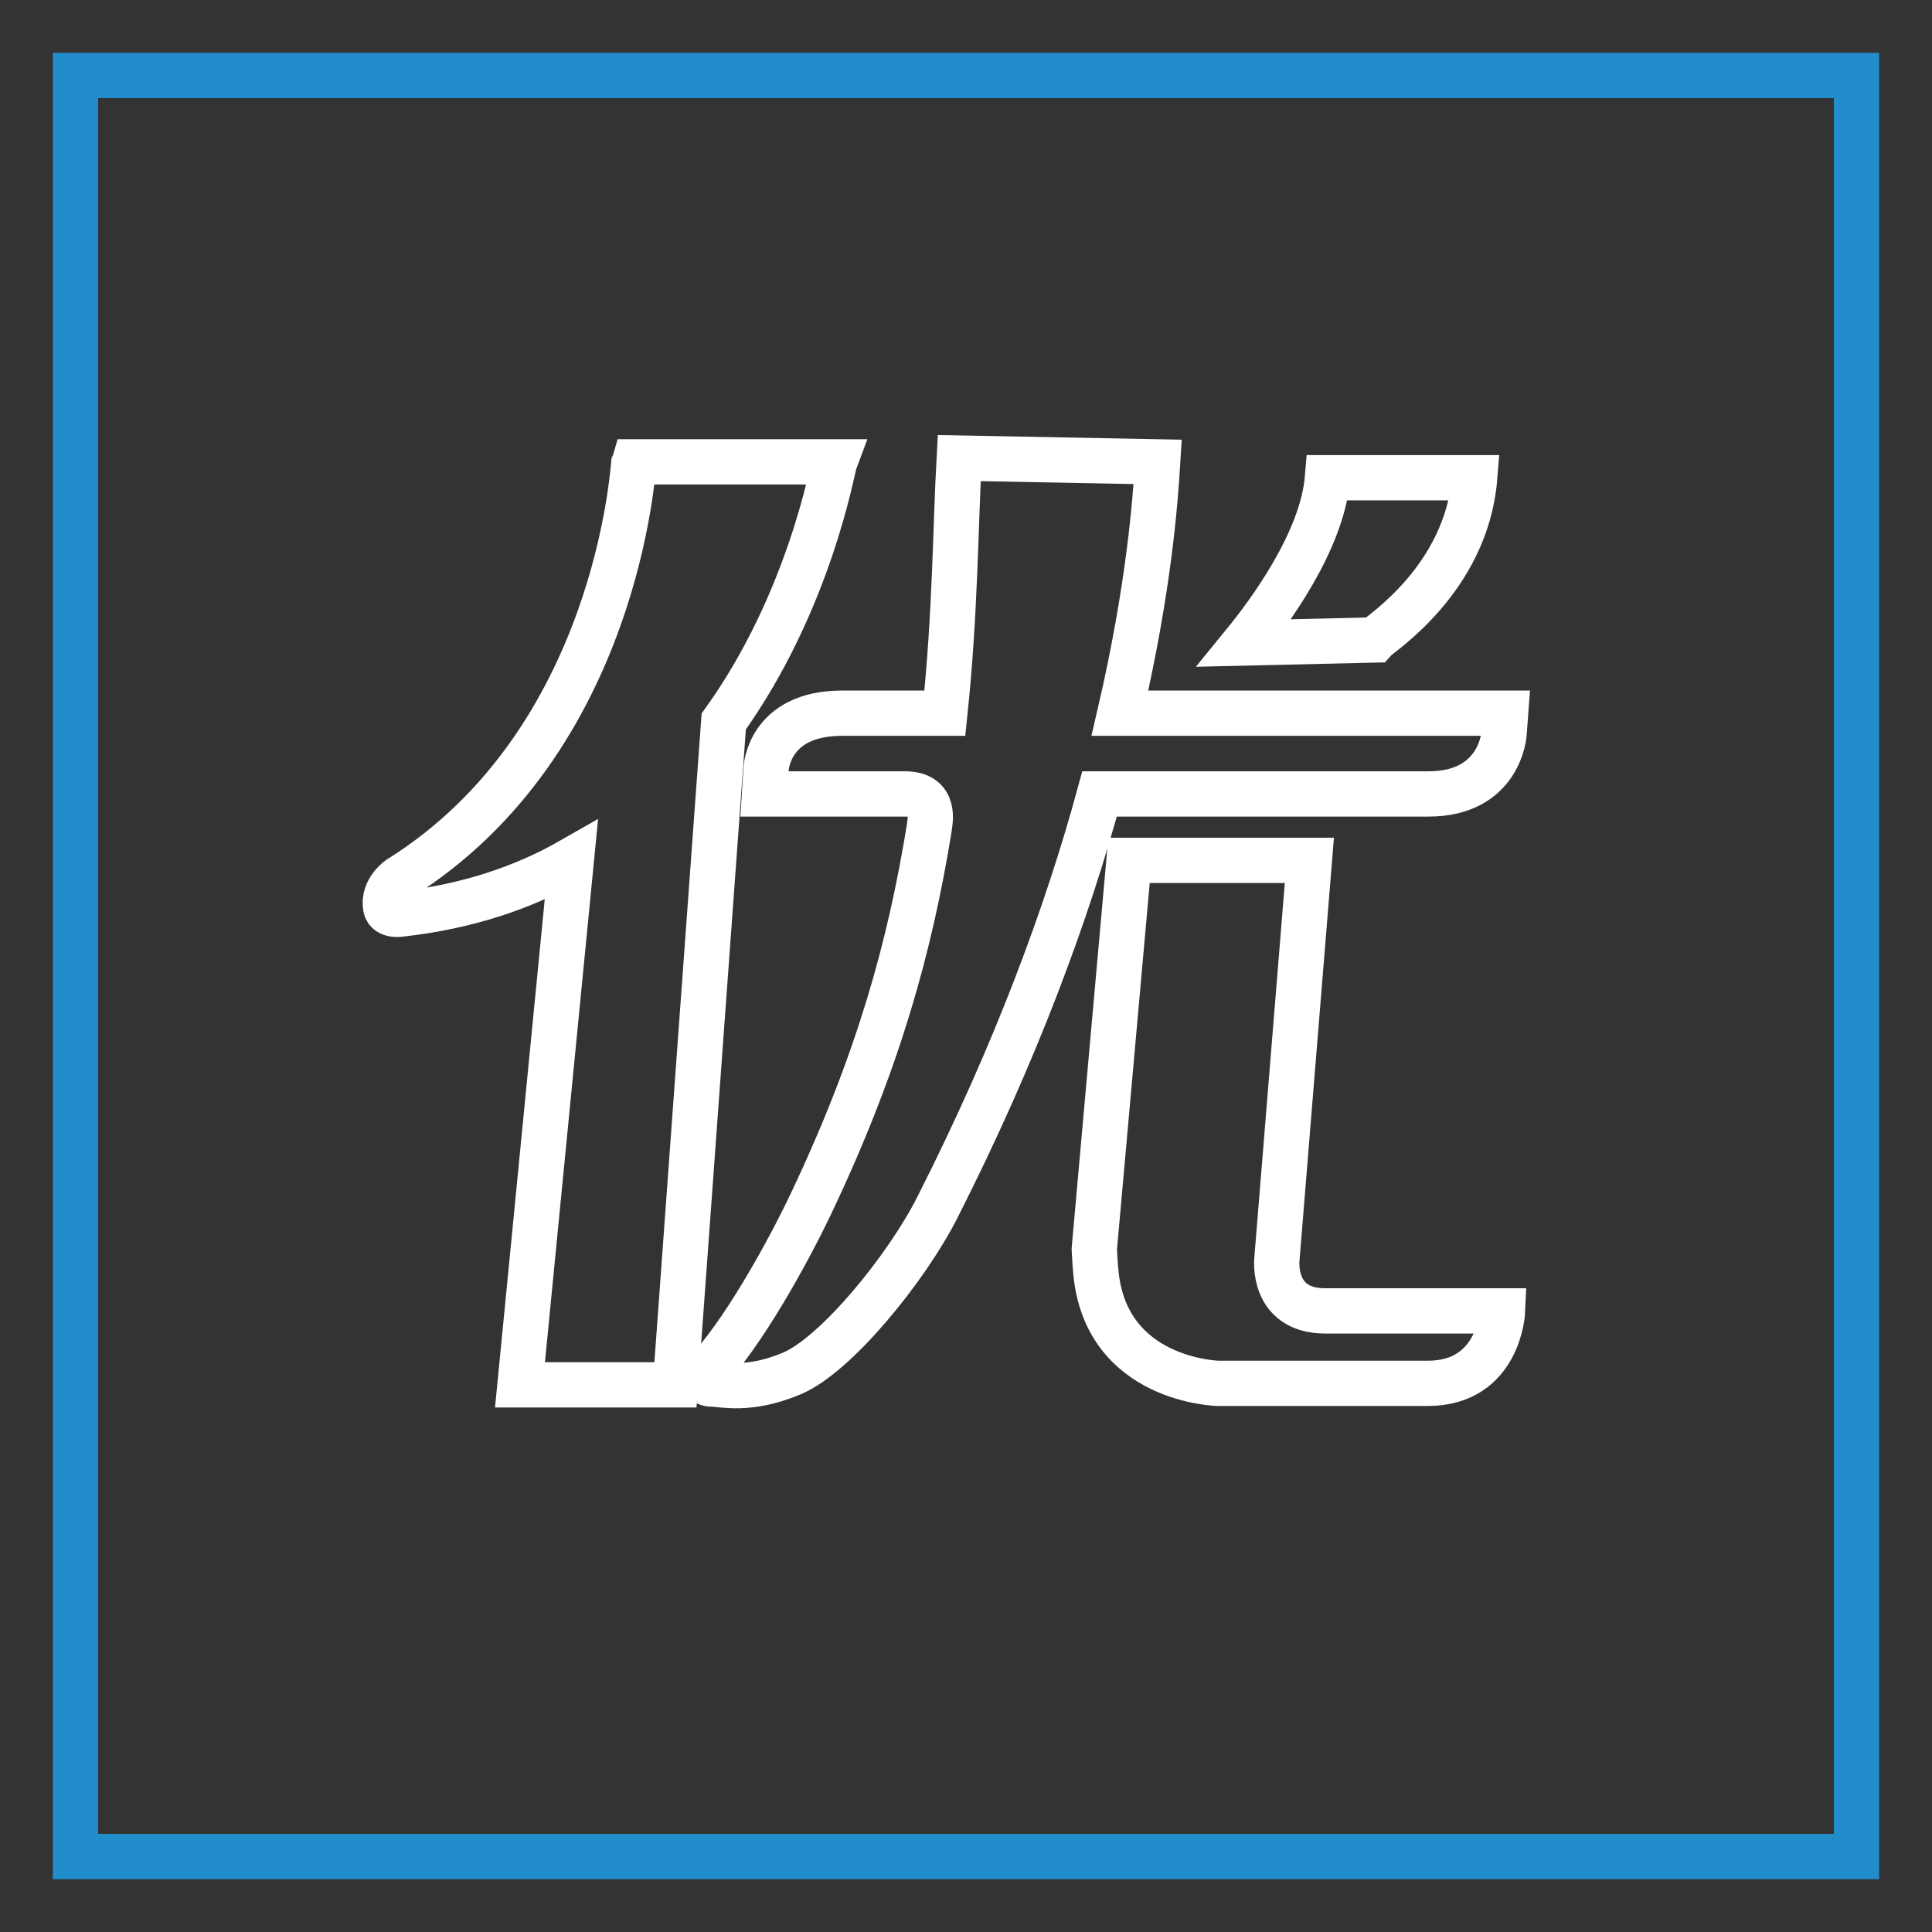 <?xml version="1.0" encoding="utf-8"?>
<!-- Svg Vector Icons : http://www.onlinewebfonts.com/icon -->
<!DOCTYPE svg PUBLIC "-//W3C//DTD SVG 1.1//EN" "http://www.w3.org/Graphics/SVG/1.1/DTD/svg11.dtd">
<svg version="1.1" xmlns="http://www.w3.org/2000/svg" xmlns:xlink="http://www.w3.org/1999/xlink" x="0px" y="0px" viewBox="0 0 256 256" enable-background="new 0 0 256 256" xml:space="preserve">
<rect x="0" y="0" width="256" height="256" fill="#333333" stroke="none"/>
<g> <path stroke-width="6" fill-opacity="0" stroke="#218dcb"  d="M10,10h236v236H10V10z"/> <path stroke-width="6" fill-opacity="0" stroke="#ffffff"  d="M110.6,61.2H84c-0.1,0.3-2,37-31.1,55.2c0,0-2.2,1.5-1.8,3.8c0.2,1.3,2.2,0.9,2.2,0.9 c8.7-1,16.1-3.5,22.4-7.1l-6.8,69.5h20.6l6.4-87.9C107.3,79.7,110.3,62,110.6,61.2L110.6,61.2z"/> <path stroke-width="6" fill-opacity="0" stroke="#ffffff"  d="M148.4,94.5c3.9-16.8,4.7-28.4,5-33.3l-26.3-0.5c-0.5,9-0.5,20.4-1.9,33.8h-13.6c-9.9,0-10.1,7.5-10.1,7.5 l-0.2,3.2h18.6c4.3,0,3.3,3.8,3.2,4.7c-2.5,15.3-6.6,30.5-15.5,49.3c-3.5,7.4-9.4,17.8-14.1,22.7c-0.6,0.6-0.4,1.5,0.9,1.5 c1.3,0,4.8,1,10.5-1.4c5.8-2.4,15.2-13.9,19.3-22c10.6-20.9,17.3-39.4,21.5-54.8h43.6c9.5,0,10-8,10-8l0.2-2.7 C199.5,94.5,172.6,94.5,148.4,94.5L148.4,94.5z"/> <path stroke-width="6" fill-opacity="0" stroke="#ffffff"  d="M169.2,166.8l4.3-52.8h-23.9l-4.6,51.5c0,0,0.1,2.1,0.2,3c1.3,14.5,16.2,14.8,16.2,14.8h27.8 c9.5,0,9.9-9.6,9.9-9.6h-23.5C168.4,173.7,169.2,166.8,169.2,166.8L169.2,166.8z M195.4,63.3h-19.5c-0.7,8.5-7.9,18.1-11,21.9 l17.2-0.4C182.7,84.1,194.3,76.8,195.4,63.3L195.4,63.3z"/></g>
</svg>